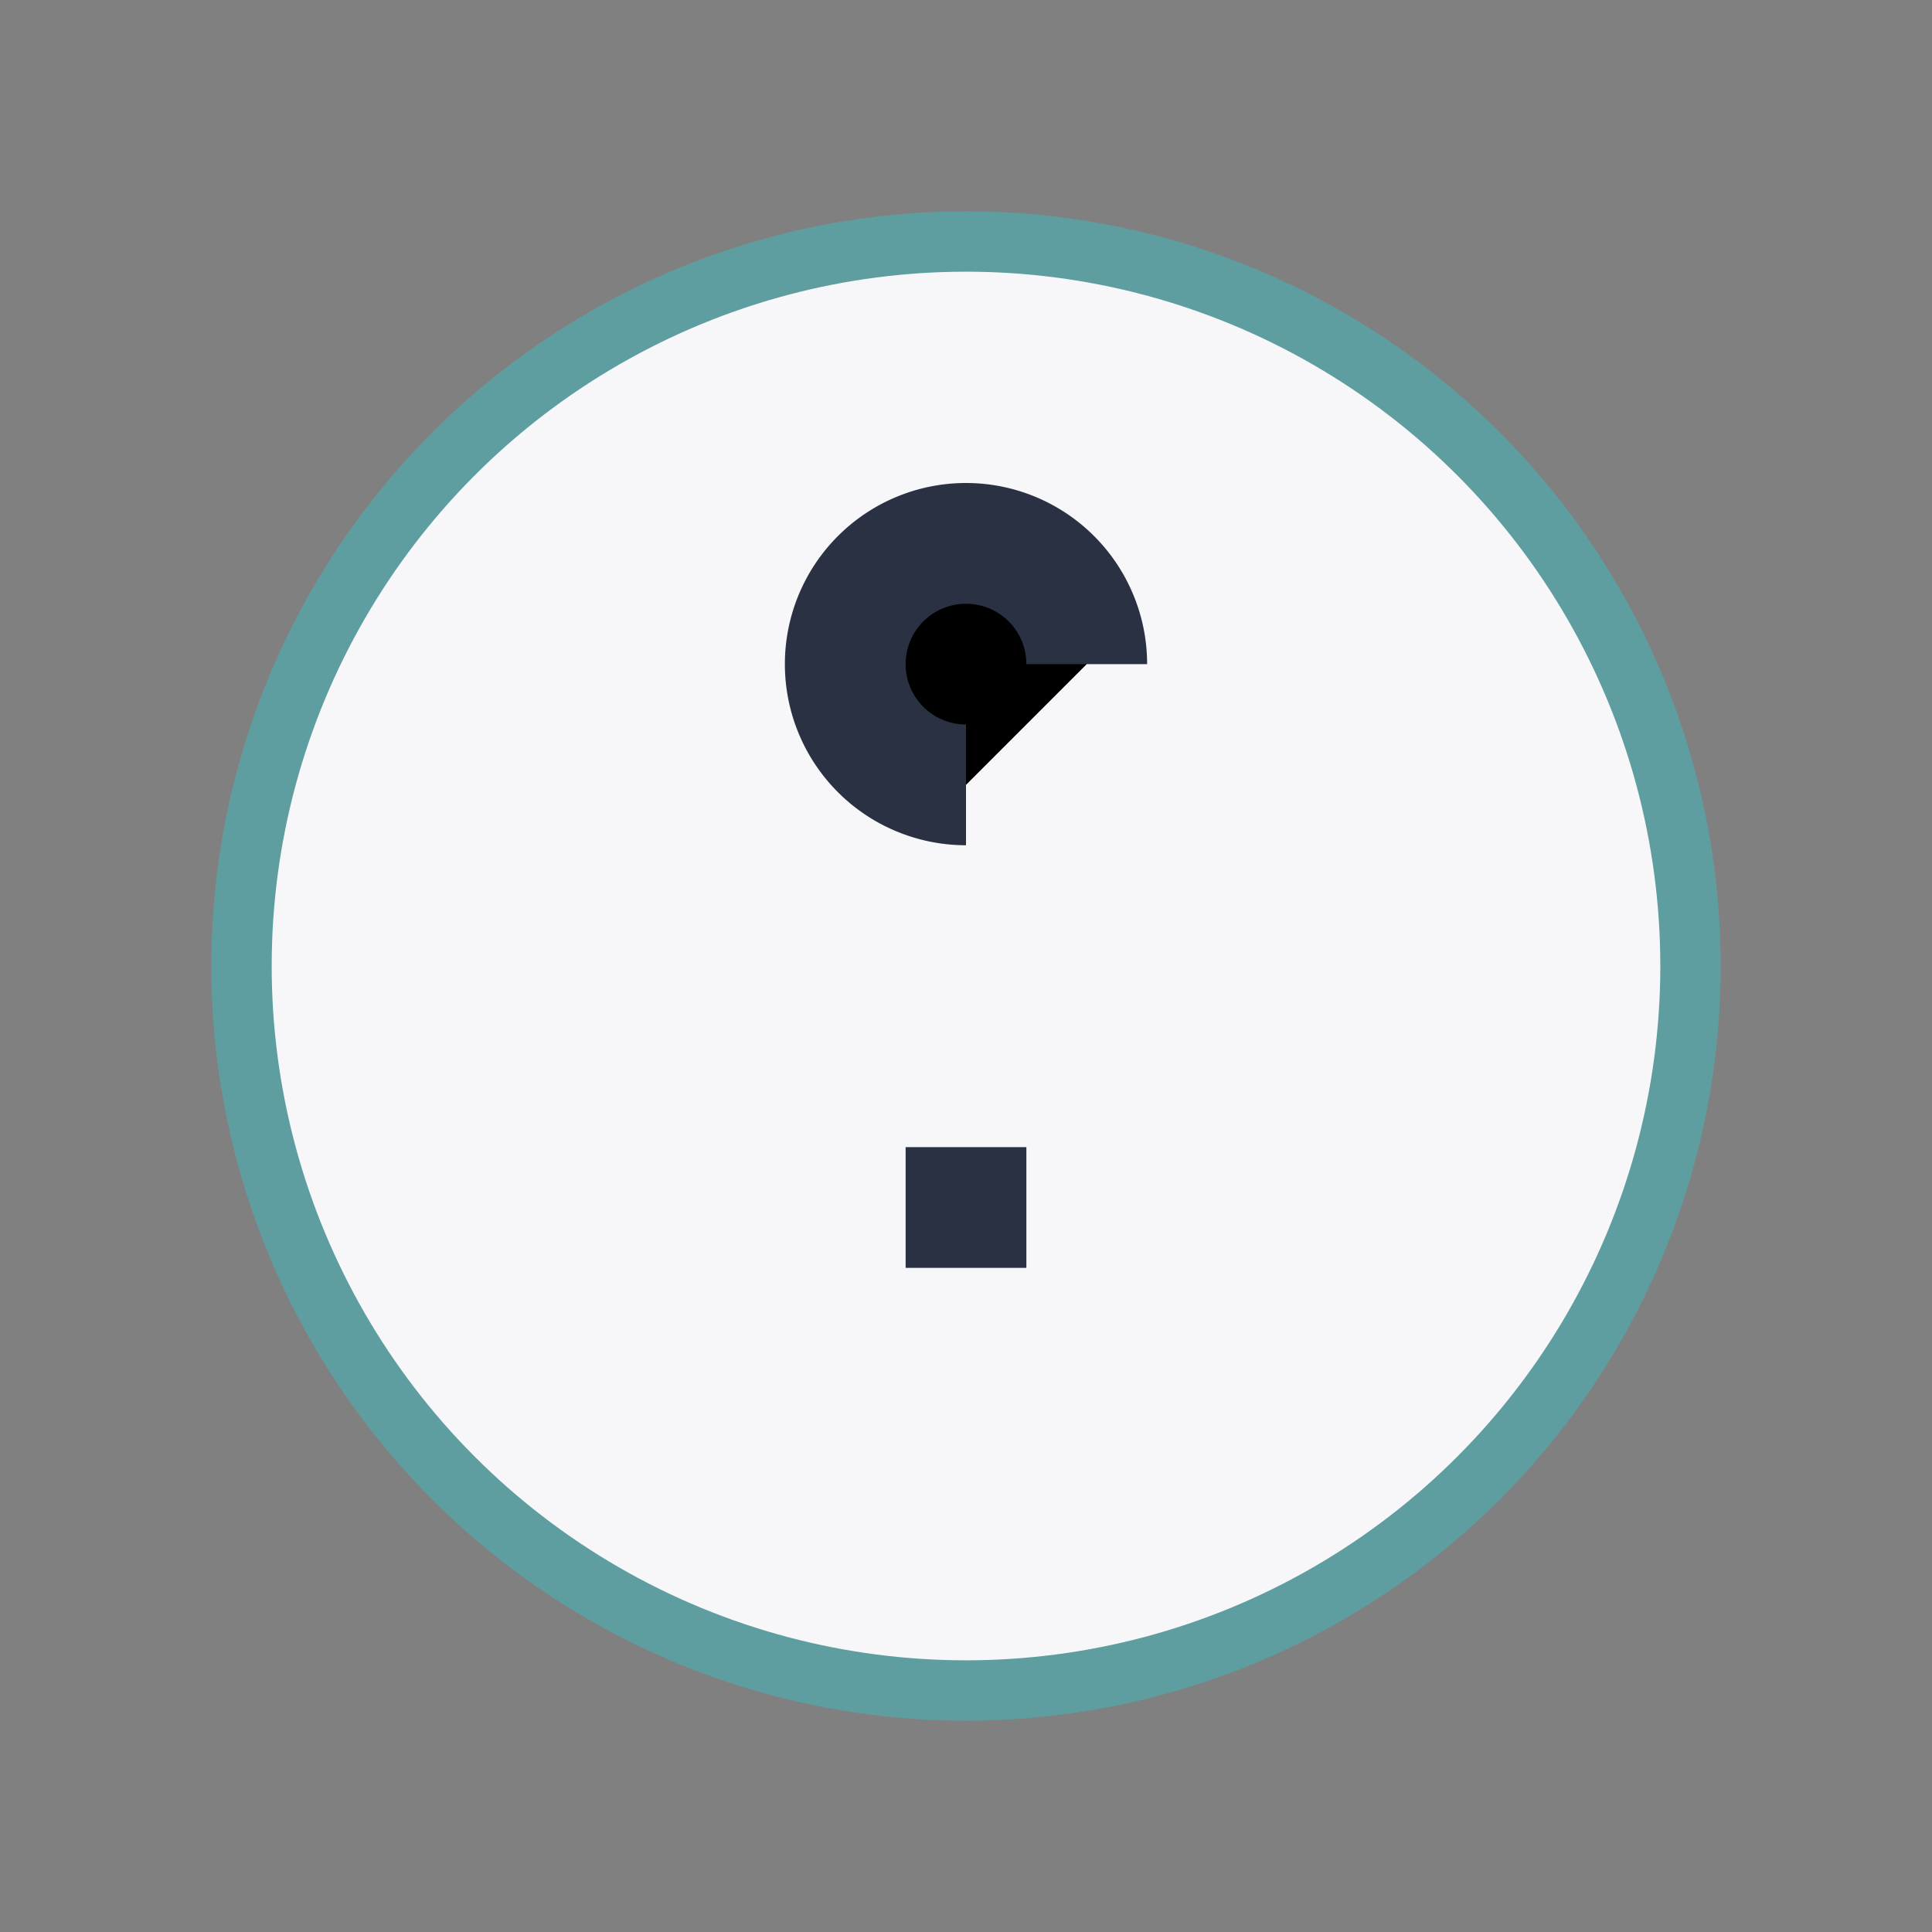 <?xml version="1.0" encoding="UTF-8"?>
<svg xmlns="http://www.w3.org/2000/svg" width="32" height="32" viewBox="0 0 32 32"><rect x="0" y="0" width="32" height="32" fill="#808080" stroke="none"/><circle cx="16" cy="16" r="12" fill="#F7F7F9" stroke="#5F9EA0"/><path d="M16 19v2M16 13a2 2 0 1 1 2-2" stroke="#2A3142" stroke-width="2"/></svg>